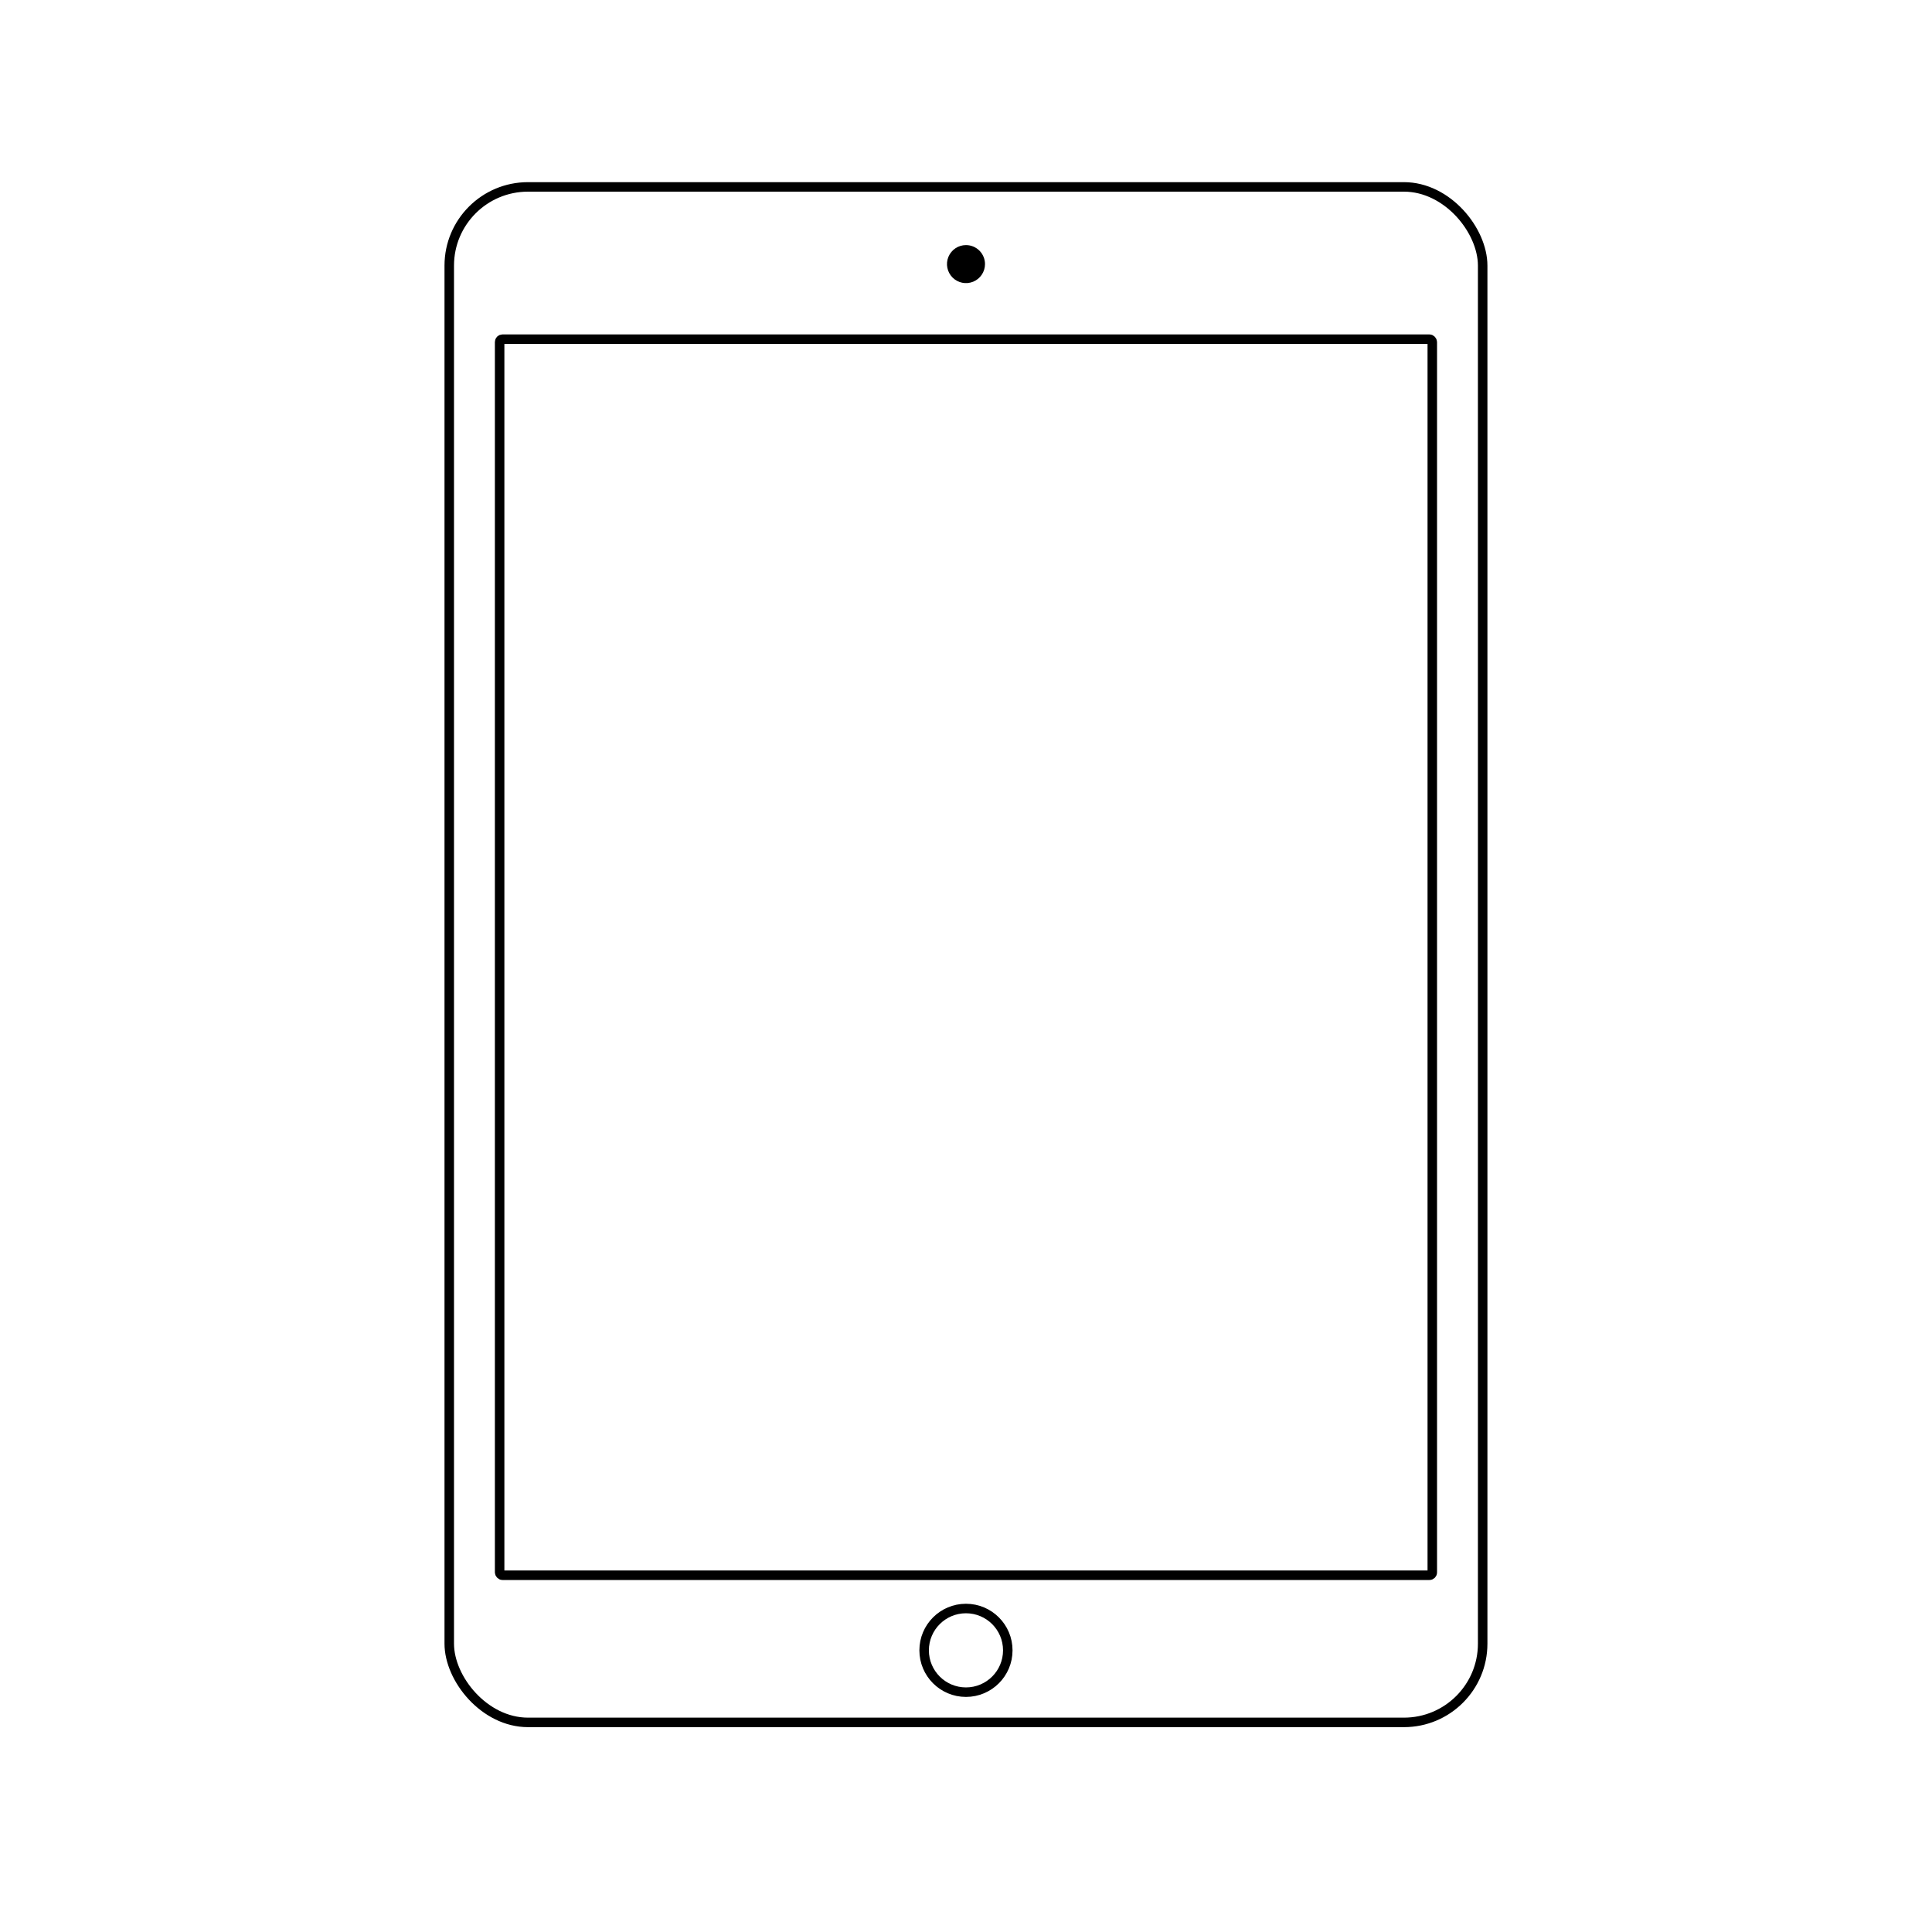 <?xml version="1.0" encoding="UTF-8"?>
<!-- Uploaded to: ICON Repo, www.svgrepo.com, Generator: ICON Repo Mixer Tools -->
<svg width="800px" height="800px" version="1.1" viewBox="144 144 512 512" xmlns="http://www.w3.org/2000/svg">
 <path transform="matrix(5.038 0 0 5.038 148.09 148.09)" d="m26.96 9.02h46.08c2.287 0 4.14 2.287 4.14 4.14v72.49c0 2.287-1.854 4.14-4.14 4.14h-46.08c-2.287 0-4.14-2.287-4.14-4.14v-72.49c0-2.287 1.854-4.14 4.14-4.14z" fill="none" stroke="#000000" stroke-miterlimit="10" stroke-width=".5"/>
 <path d="m400 208.95c-2.039 0-3.875 1.227-4.656 3.109s-0.348 4.051 1.094 5.492c1.438 1.441 3.606 1.871 5.488 1.094 1.883-0.781 3.109-2.617 3.109-4.656 0-1.336-0.531-2.617-1.473-3.562-0.945-0.945-2.227-1.477-3.562-1.477z"/>
 <path transform="matrix(5.038 0 0 5.038 148.09 148.09)" d="m52.2 86c0 1.215-0.985 2.2-2.2 2.2s-2.2-0.985-2.2-2.2 0.985-2.2 2.2-2.2 2.2 0.985 2.2 2.2" fill="none" stroke="#000000" stroke-miterlimit="10" stroke-width=".5"/>
 <path transform="matrix(5.038 0 0 5.038 148.09 148.09)" d="m25.62 17.03h48.76c0.083 0 0.15 0.083 0.15 0.15v64.72c0 0.083-0.067 0.15-0.15 0.15h-48.76c-0.083 0-0.15-0.083-0.15-0.15v-64.72c0-0.083 0.067-0.15 0.15-0.15z" fill="none" stroke="#000000" stroke-miterlimit="10" stroke-width=".5"/>
</svg>